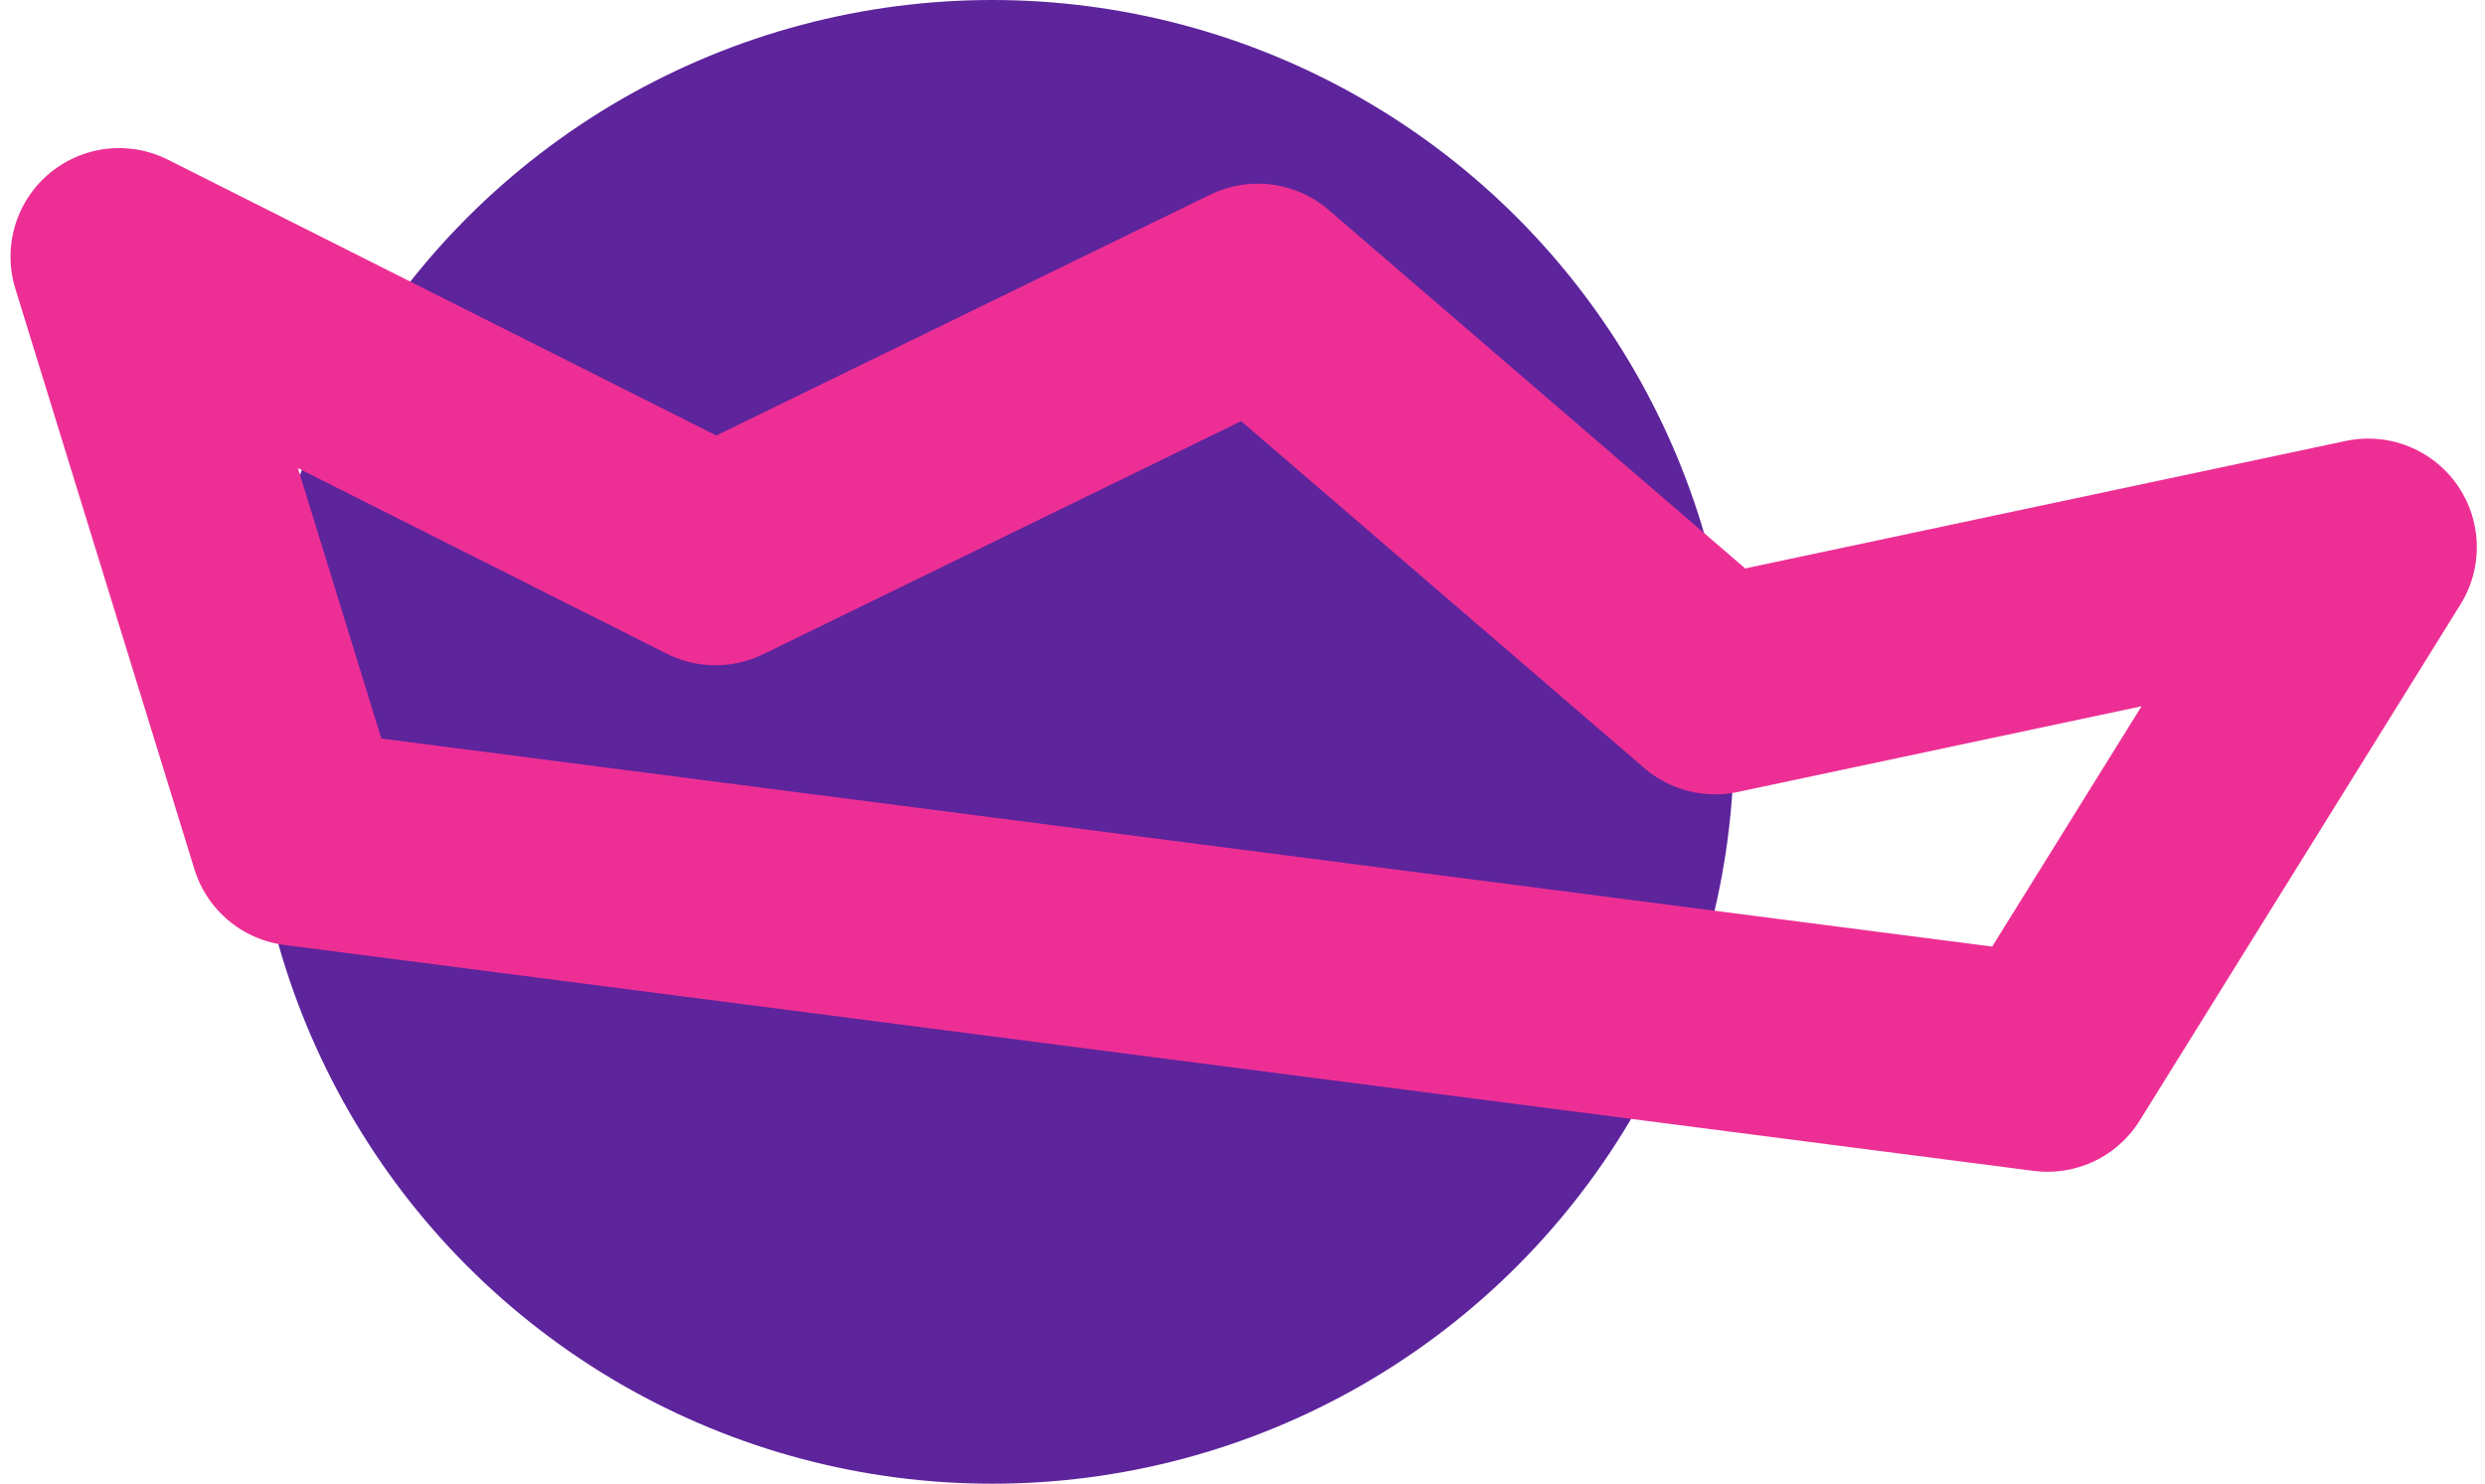 <?xml version="1.0" encoding="UTF-8"?> <svg xmlns="http://www.w3.org/2000/svg" width="206" height="123" viewBox="0 0 206 123" fill="none"> <circle cx="82.248" cy="61.5" r="61.5" fill="#5D249C"></circle> <path d="M104.271 24.226L142.182 56.852L196.322 45.359L169.734 88.139L24.717 69.408L9.871 21.276L59.315 46.148L104.271 24.226Z" stroke="#ED2F95" stroke-width="18" stroke-linecap="round" stroke-linejoin="round"></path> </svg> 